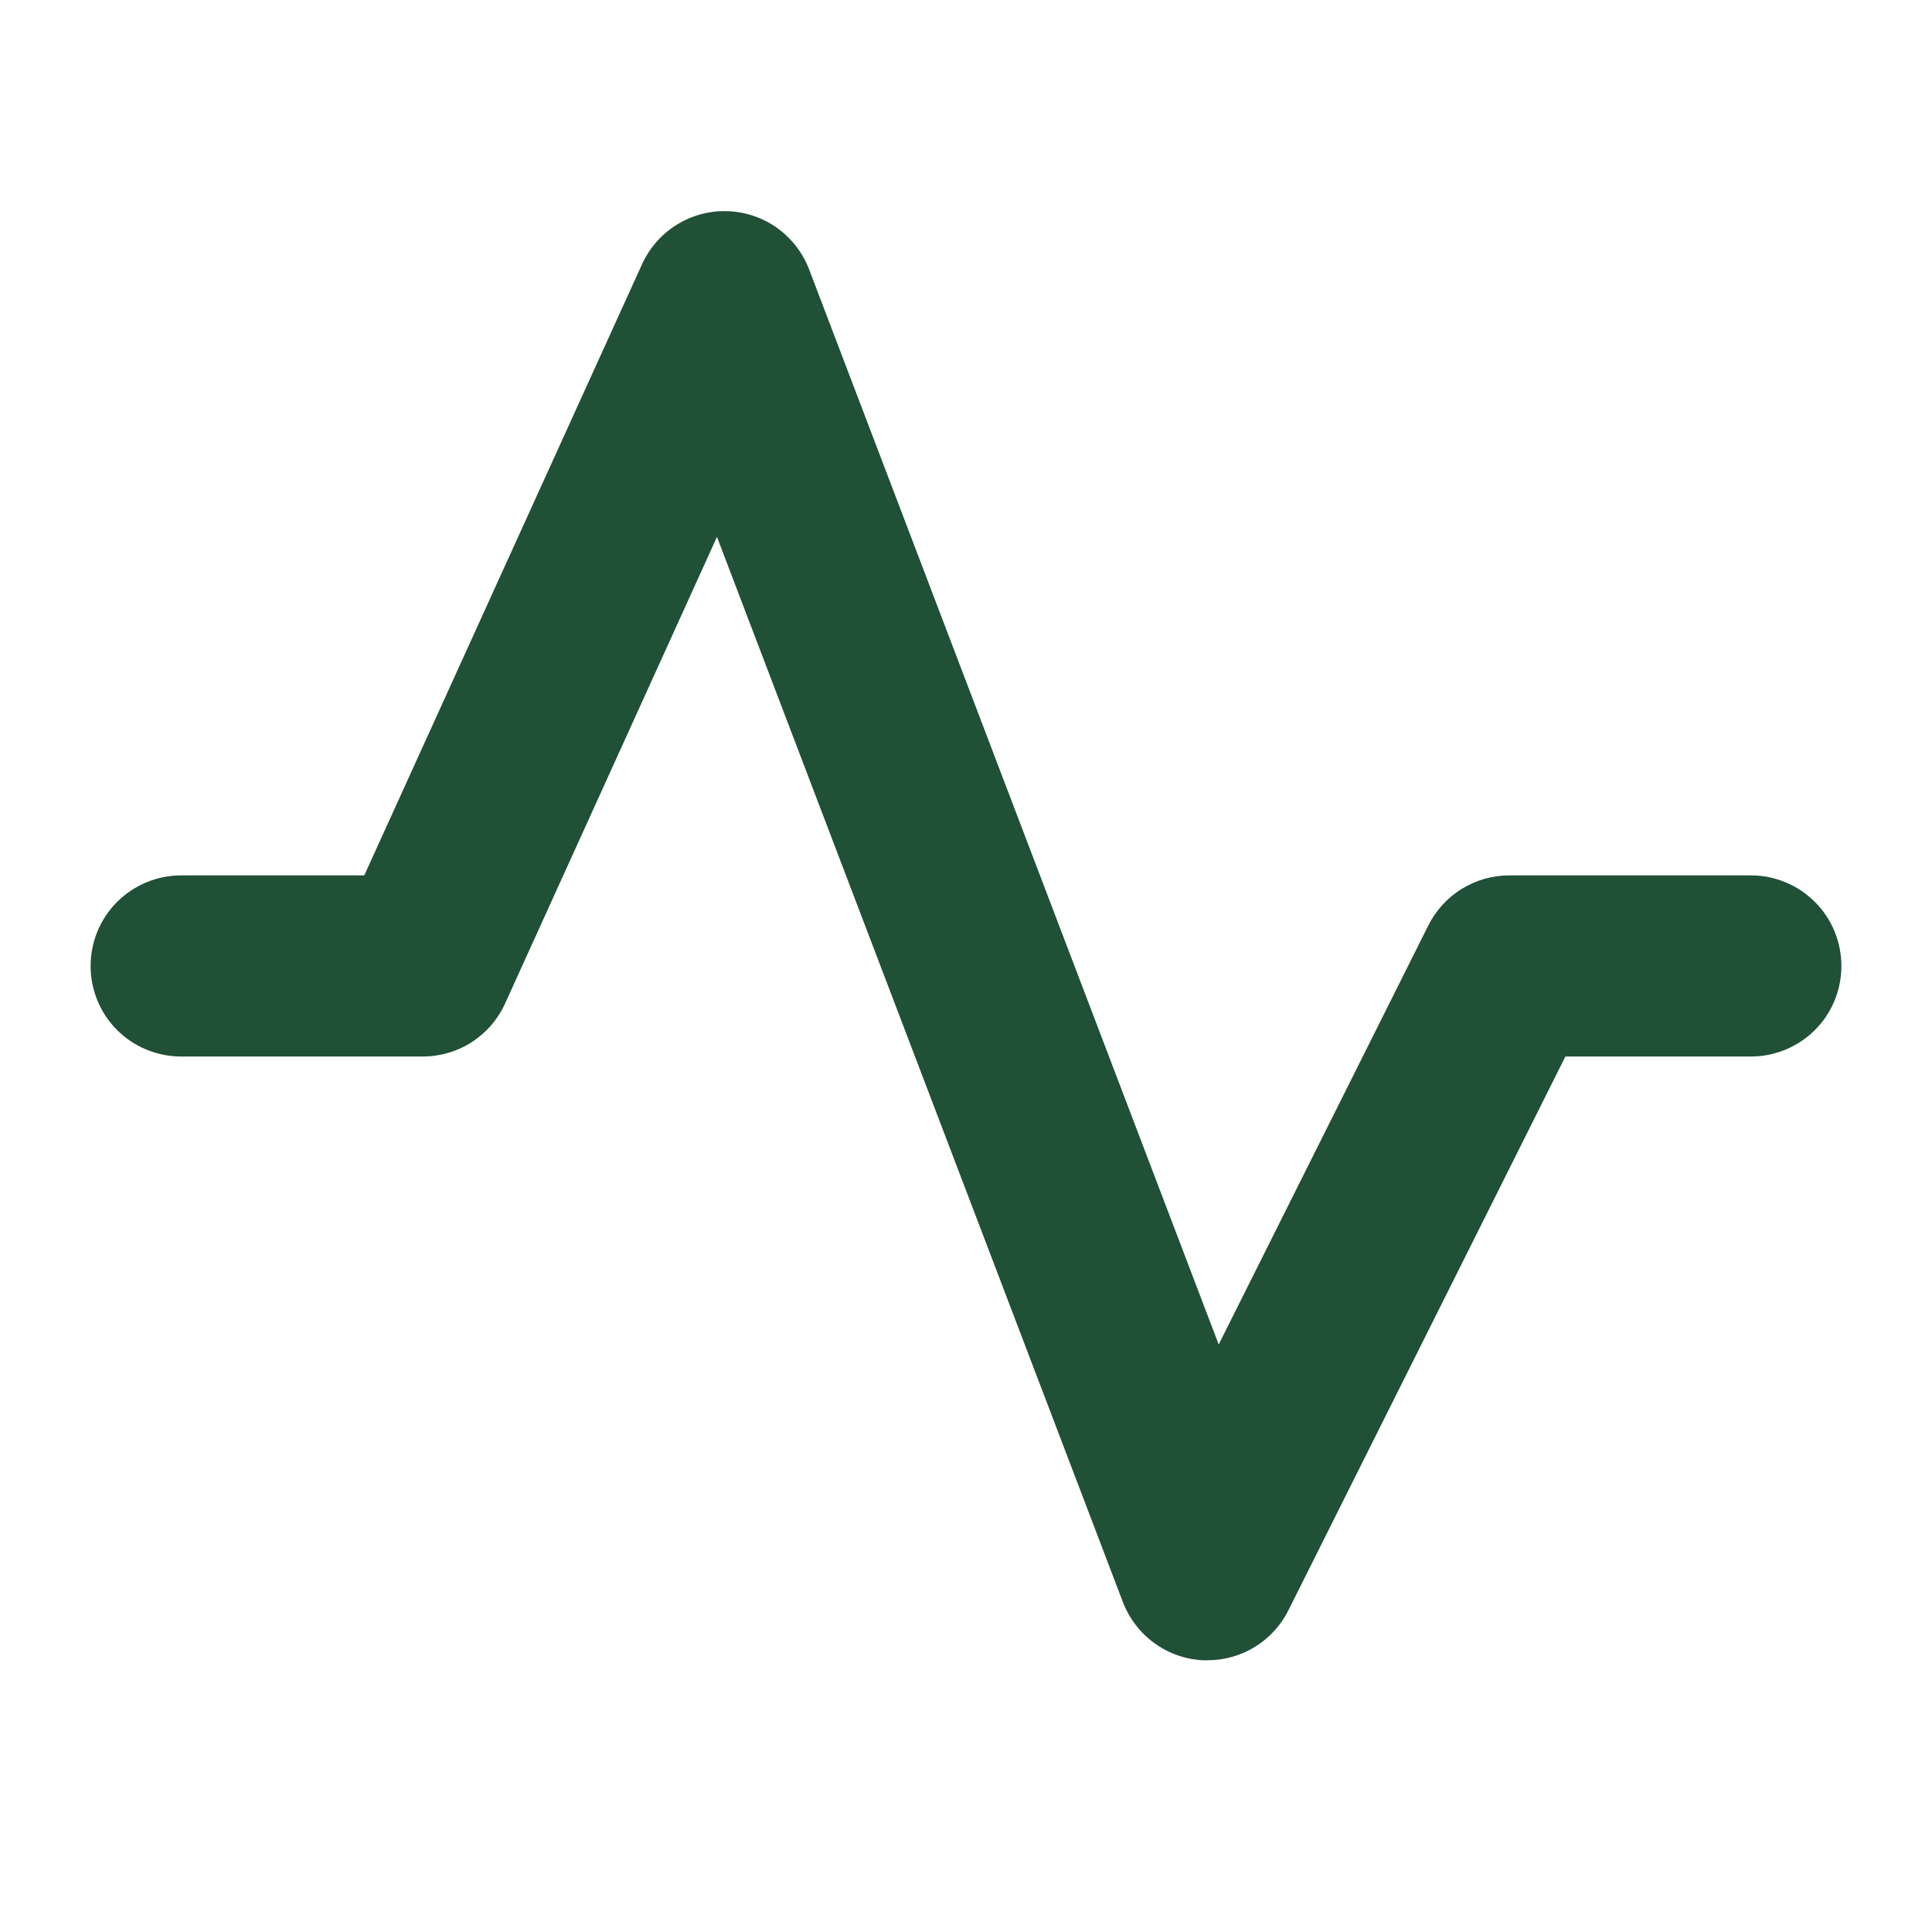 <svg width="20" height="20" viewBox="0 0 20 20" fill="none" xmlns="http://www.w3.org/2000/svg">
<path d="M19.062 10C19.062 10.248 18.964 10.487 18.788 10.663C18.612 10.838 18.374 10.937 18.125 10.937H16.205L13.338 16.669C13.26 16.825 13.141 16.956 12.993 17.047C12.845 17.139 12.674 17.187 12.5 17.187H12.453C12.271 17.178 12.096 17.116 11.949 17.009C11.802 16.902 11.689 16.754 11.624 16.584L7.422 5.558L5.228 10.39C5.153 10.554 5.033 10.692 4.882 10.789C4.731 10.886 4.555 10.937 4.375 10.937H1.875C1.626 10.937 1.388 10.838 1.212 10.663C1.036 10.487 0.938 10.248 0.938 10C0.938 9.751 1.036 9.513 1.212 9.337C1.388 9.161 1.626 9.062 1.875 9.062H3.771L6.647 2.734C6.724 2.566 6.848 2.424 7.005 2.327C7.162 2.229 7.345 2.18 7.53 2.186C7.714 2.192 7.893 2.252 8.044 2.359C8.194 2.467 8.31 2.616 8.376 2.789L12.616 13.918L14.787 9.578C14.865 9.423 14.985 9.292 15.133 9.201C15.281 9.11 15.451 9.062 15.625 9.062H18.125C18.374 9.062 18.612 9.161 18.788 9.337C18.964 9.513 19.062 9.751 19.062 10Z" fill="#205036"/>
</svg>
